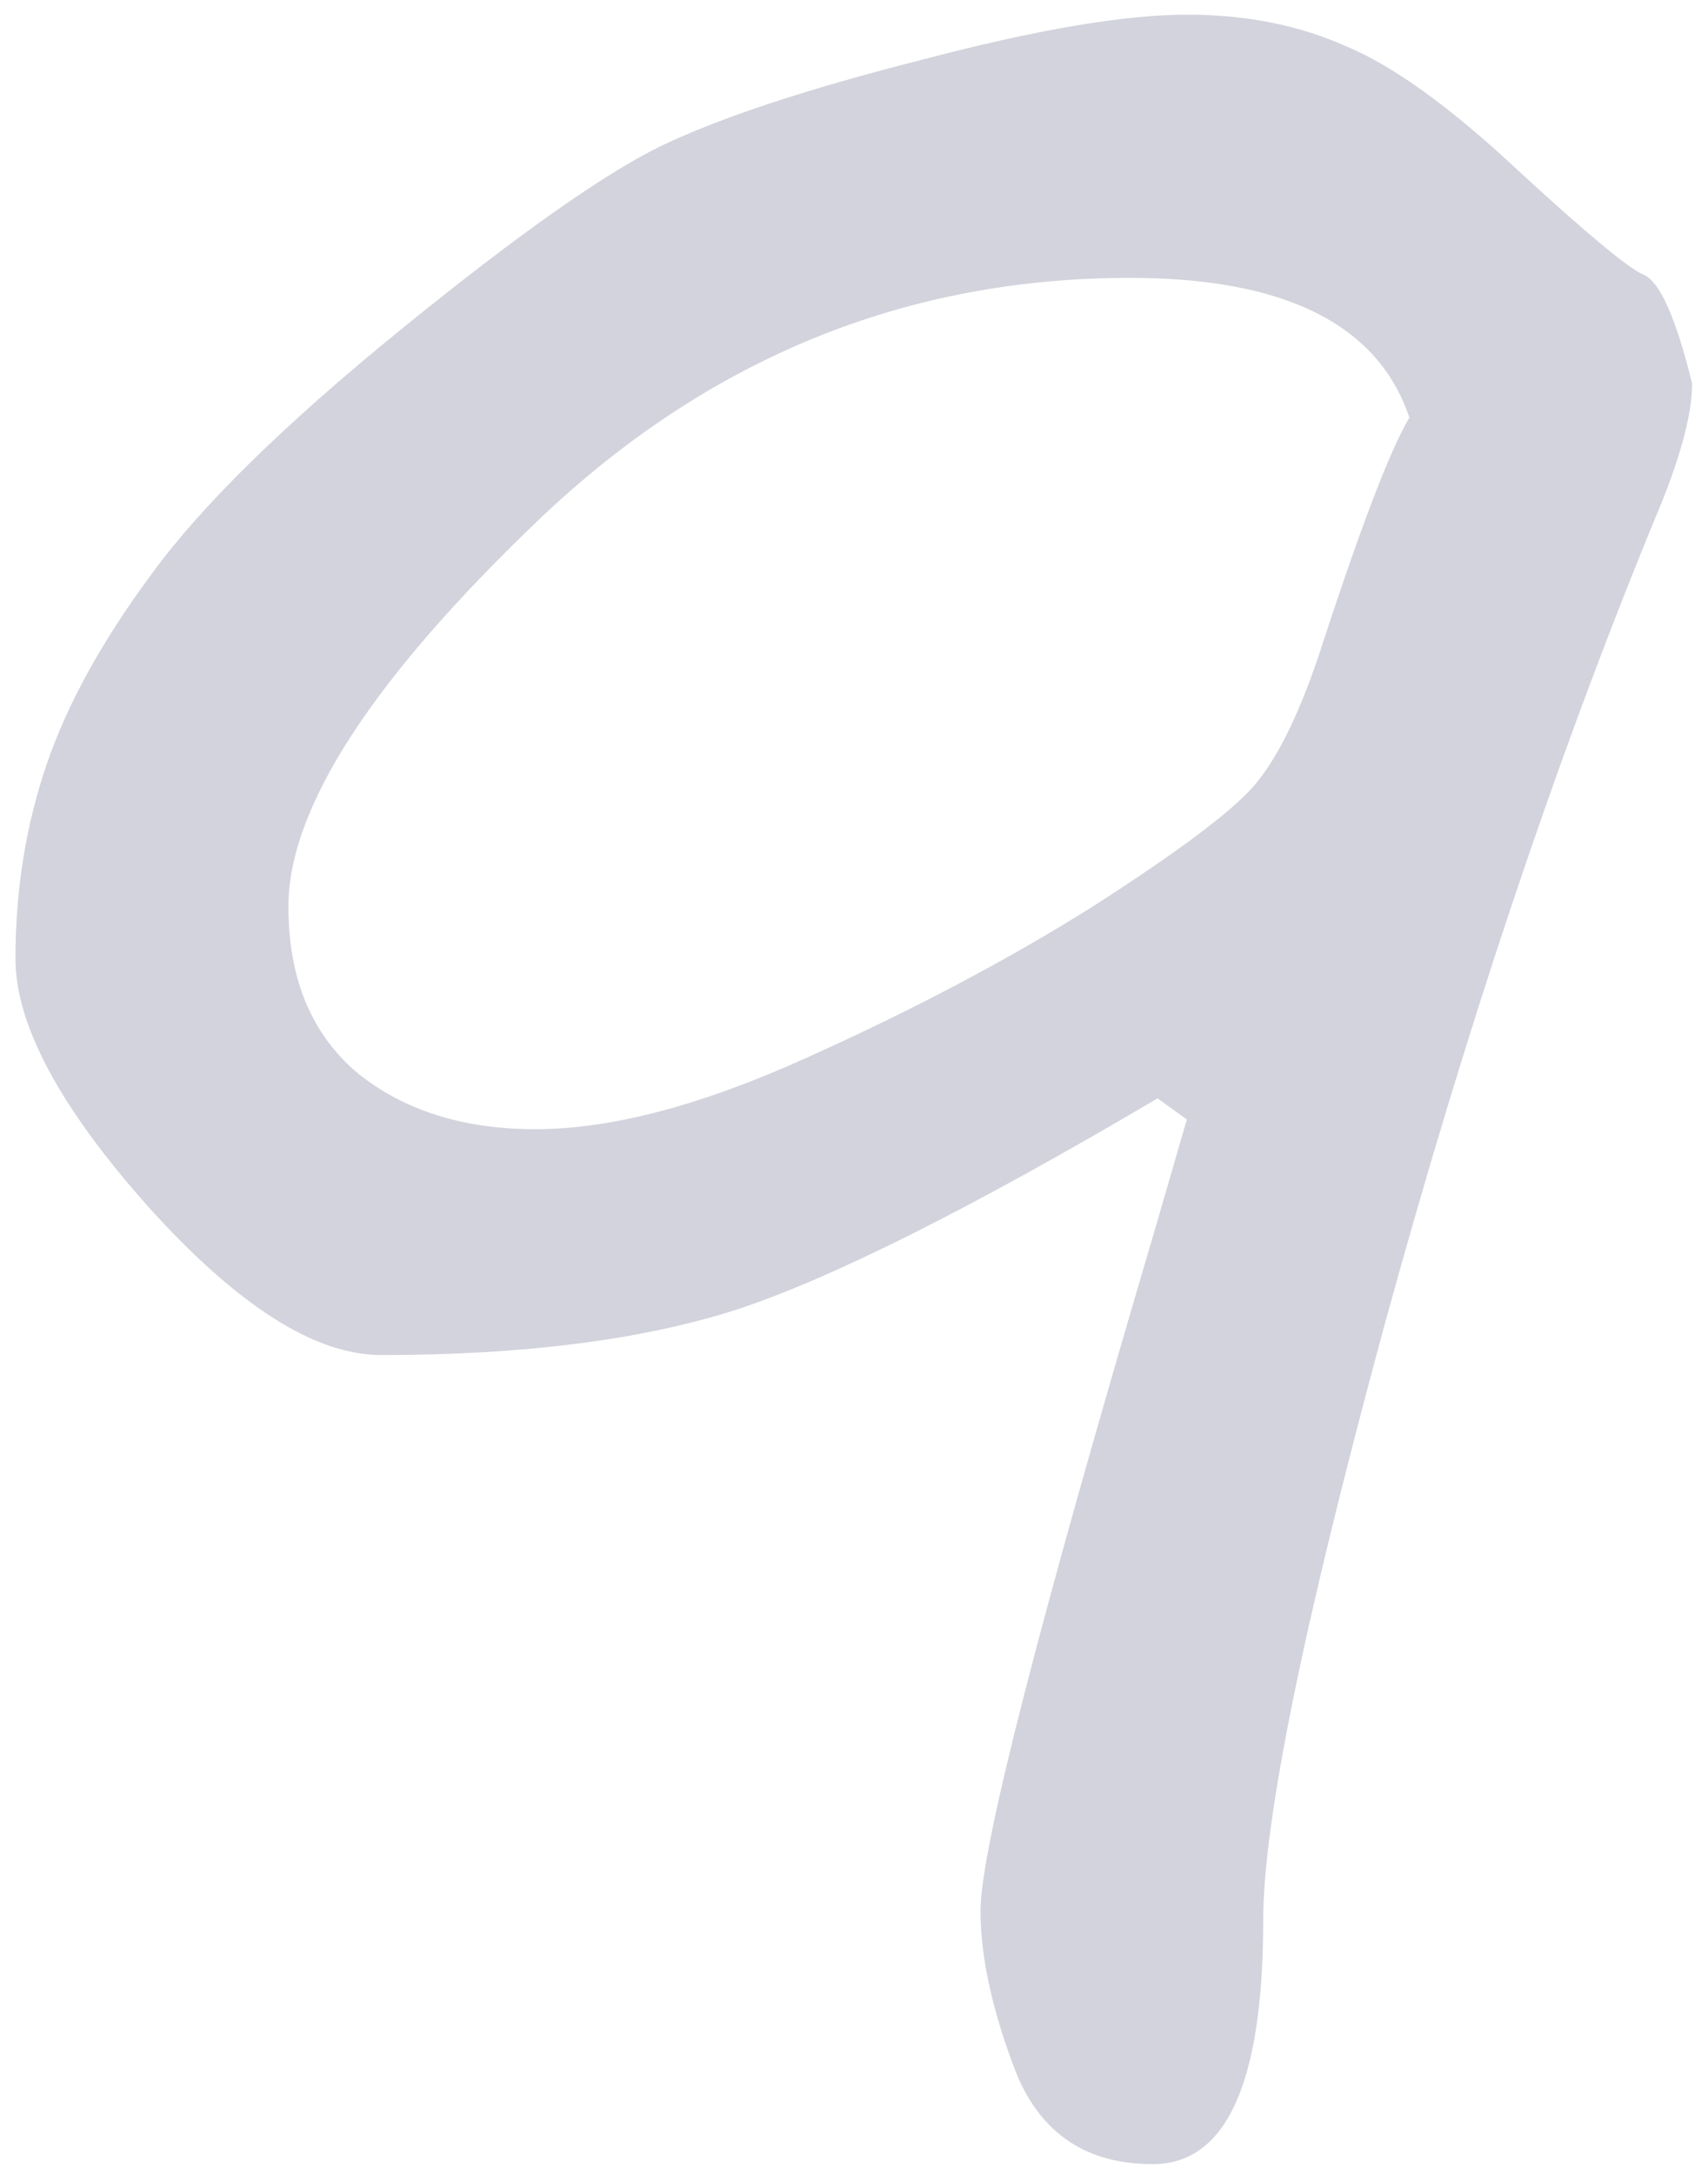 <?xml version="1.0" encoding="UTF-8"?> <svg xmlns="http://www.w3.org/2000/svg" width="77" height="98" viewBox="0 0 77 98" fill="none"> <path d="M76.283 17.287C76.283 18.752 75.697 20.852 74.525 23.586C70.082 34.426 66.029 46.535 62.367 59.914C58.754 73.244 56.947 82.131 56.947 86.574C56.947 93.898 55.287 97.561 51.967 97.561C48.988 97.561 46.938 96.193 45.815 93.459C44.74 90.676 44.203 88.234 44.203 86.135C44.203 83.4 46.815 73.195 52.04 55.52L53.505 50.466L52.187 49.514C43.837 54.445 37.514 57.619 33.217 59.035C28.969 60.402 23.622 61.086 17.177 61.086C14.198 61.086 10.707 58.864 6.703 54.421C2.699 49.929 0.697 46.193 0.697 43.215C0.697 40.139 1.161 37.233 2.089 34.499C3.017 31.765 4.604 28.884 6.85 25.856C9.096 22.78 12.831 19.118 18.056 14.87C23.28 10.622 27.186 7.863 29.774 6.594C32.411 5.324 36.317 4.03 41.493 2.712C46.669 1.345 50.673 0.661 53.505 0.661C56.142 0.661 58.51 1.125 60.609 2.053C62.758 2.932 65.37 4.812 68.446 7.692C71.522 10.524 73.402 12.087 74.086 12.38C74.818 12.673 75.551 14.309 76.283 17.287ZM63.539 18.825C62.123 14.626 57.924 12.526 50.941 12.526C40.834 12.526 31.972 16.14 24.355 23.366C16.786 30.593 13.002 36.428 13.002 40.871C13.002 44.094 14.027 46.584 16.078 48.342C18.178 50.051 20.863 50.905 24.135 50.905C27.553 50.905 31.63 49.831 36.366 47.683C41.151 45.534 45.448 43.264 49.257 40.871C53.065 38.43 55.482 36.623 56.508 35.451C57.533 34.279 58.51 32.326 59.438 29.592C61.293 23.879 62.66 20.29 63.539 18.825Z" fill="#222754" fill-opacity="0.2"></path> </svg> 